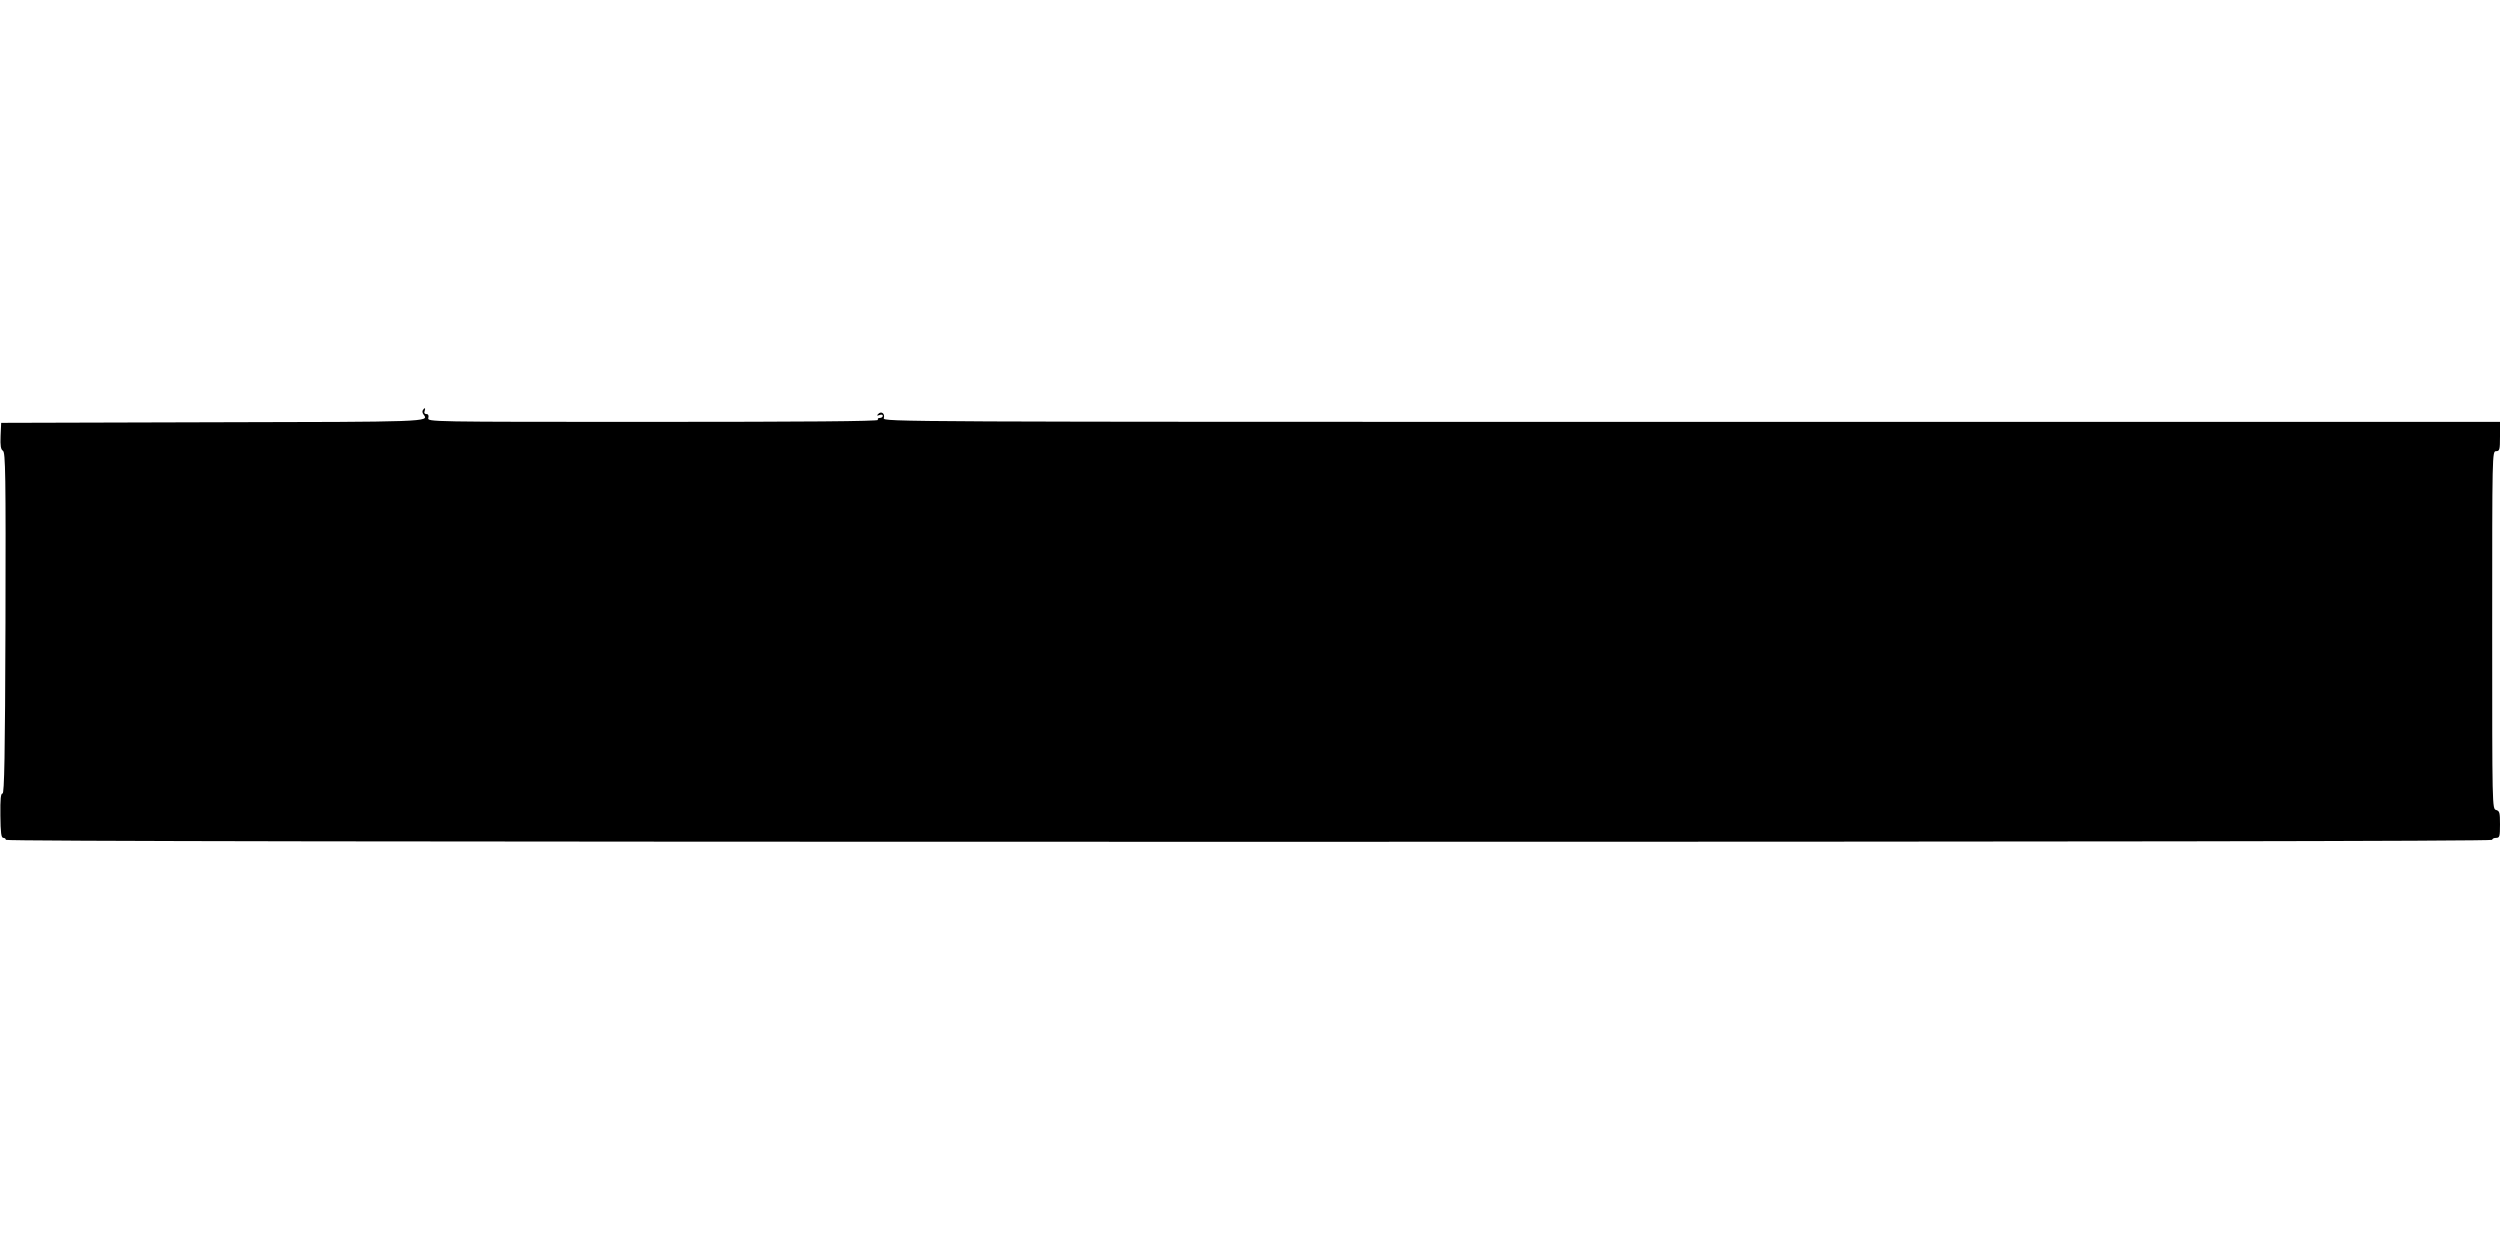 <?xml version="1.0" standalone="no"?>
<!DOCTYPE svg PUBLIC "-//W3C//DTD SVG 20010904//EN"
 "http://www.w3.org/TR/2001/REC-SVG-20010904/DTD/svg10.dtd">
<svg version="1.0" xmlns="http://www.w3.org/2000/svg"
 width="1280pt" height="640pt" viewBox="0 0 1280 640"
 preserveAspectRatio="xMidYMid meet">
<g transform="translate(0,640) scale(0.1,-0.1)"
fill="#000000" stroke="none">
<path d="M2165 4300 c-4 -6 -2 -16 4 -23 30 -37 22 -37 -1084 -39 l-1079 -3
-3 -67 c-2 -51 1 -69 12 -76 13 -7 15 -123 13 -882 -2 -679 -6 -874 -15 -873
-9 2 -12 -27 -11 -112 1 -89 4 -115 15 -115 7 0 13 -4 13 -10 0 -7 2128 -10
6365 -10 4237 0 6365 3 6365 10 0 6 9 10 20 10 18 0 20 7 20 69 0 60 -2 69
-20 74 -20 5 -20 14 -20 921 0 909 0 916 20 916 18 0 20 7 20 75 l0 75 -4141
0 c-4075 0 -4140 0 -4134 19 7 23 -12 38 -28 22 -9 -9 -8 -11 6 -6 10 4 17 2
17 -4 0 -6 -7 -11 -16 -11 -8 0 -12 -4 -9 -10 4 -7 -382 -10 -1151 -10 -1151
0 -1156 0 -1151 20 3 13 0 20 -10 20 -9 0 -13 6 -9 15 6 17 0 20 -9 5z"/>
</g>
</svg>

